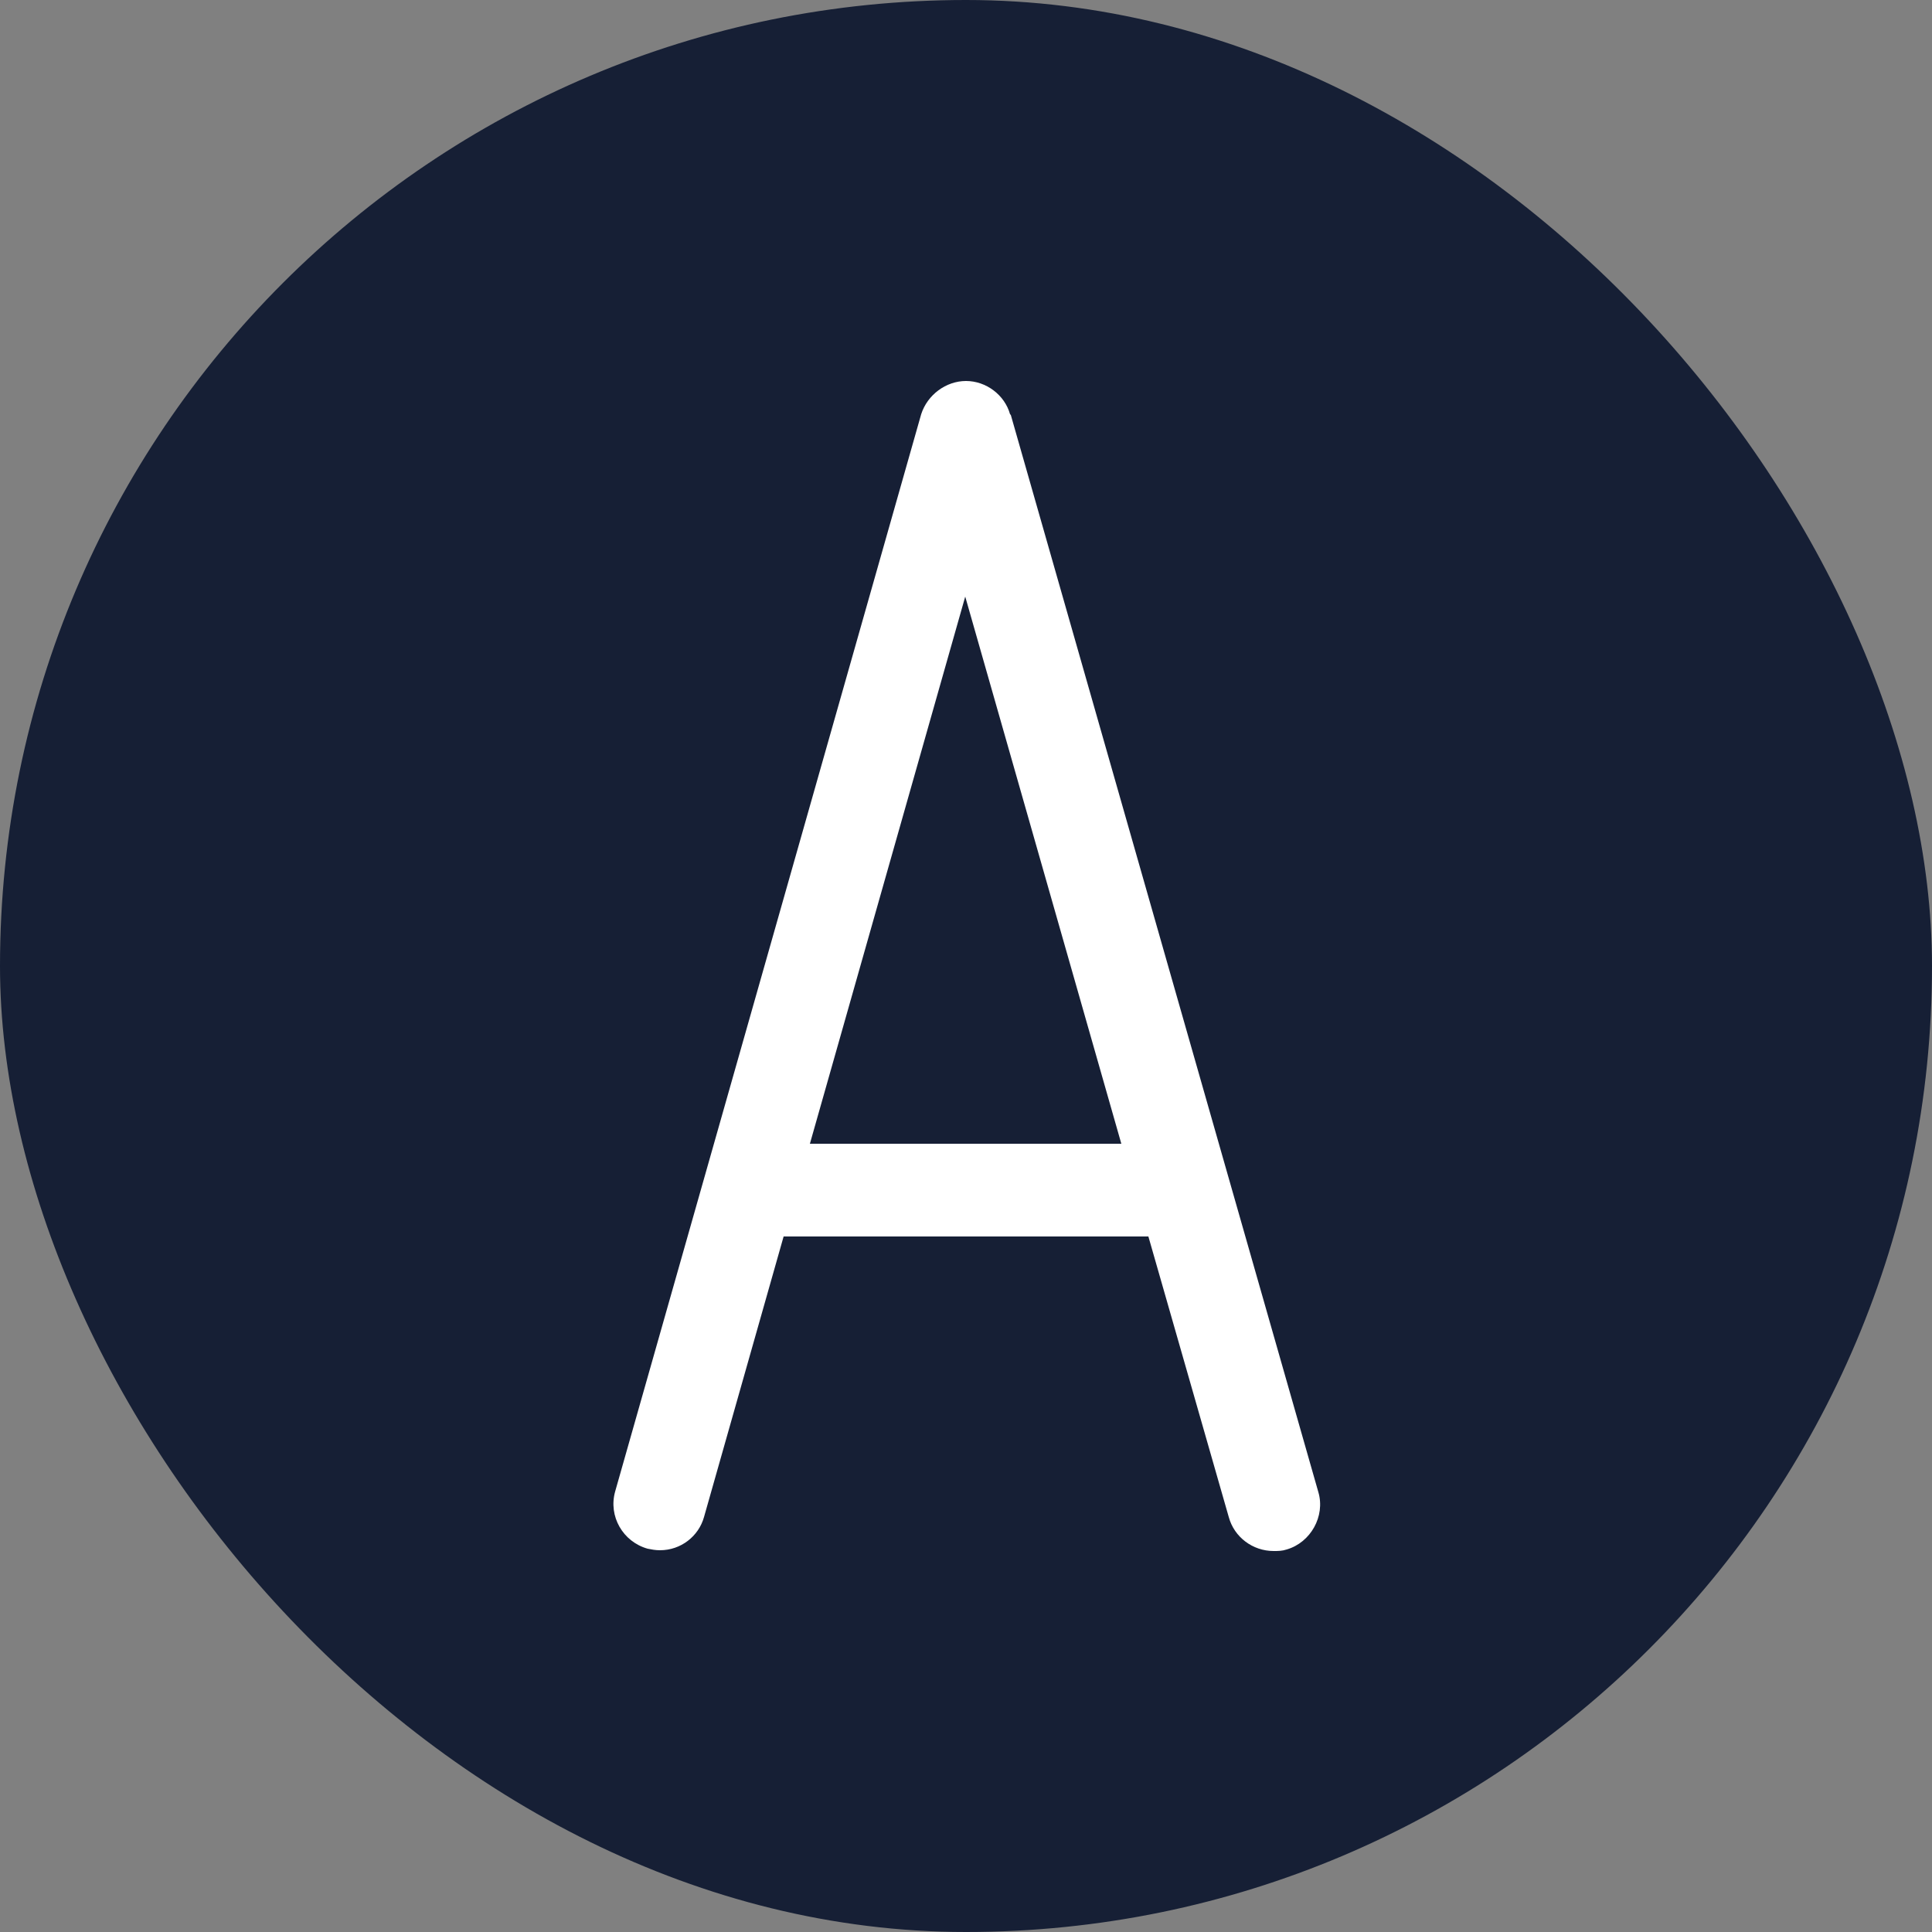 <?xml version="1.0" encoding="UTF-8"?>
<svg id="Layer_1" data-name="Layer 1" xmlns="http://www.w3.org/2000/svg" width="25" height="25" viewBox="0 0 25 25">
  <rect x="0" y="0" width="25" height="25" fill="#808080" stroke="none"/>
  <defs>
    <style>
      .cls-1 {
        fill: #fff;
        fill-rule: evenodd;
      }

      .cls-2 {
        fill: #161f35;
      }
    </style>
  </defs>
  <rect class="cls-2" x="0" y="0" width="25" height="25" rx="12.5" ry="12.5"/>
  <path id="Fill-8" class="cls-1" d="M14.51,14.8h-4.03l2.01-7.08,2.02,7.08ZM13.07,5.36c-.07-.25-.31-.43-.57-.43s-.5.18-.58.43l-3.96,13.94c-.09.32.1.65.42.74.05.01.1.02.16.02.27,0,.5-.18.57-.43l1.03-3.63h4.72l1.04,3.63c.07.26.31.44.58.44.06,0,.11,0,.17-.02.31-.09.5-.43.41-.74l-3.98-13.94h0Z"/>
</svg>